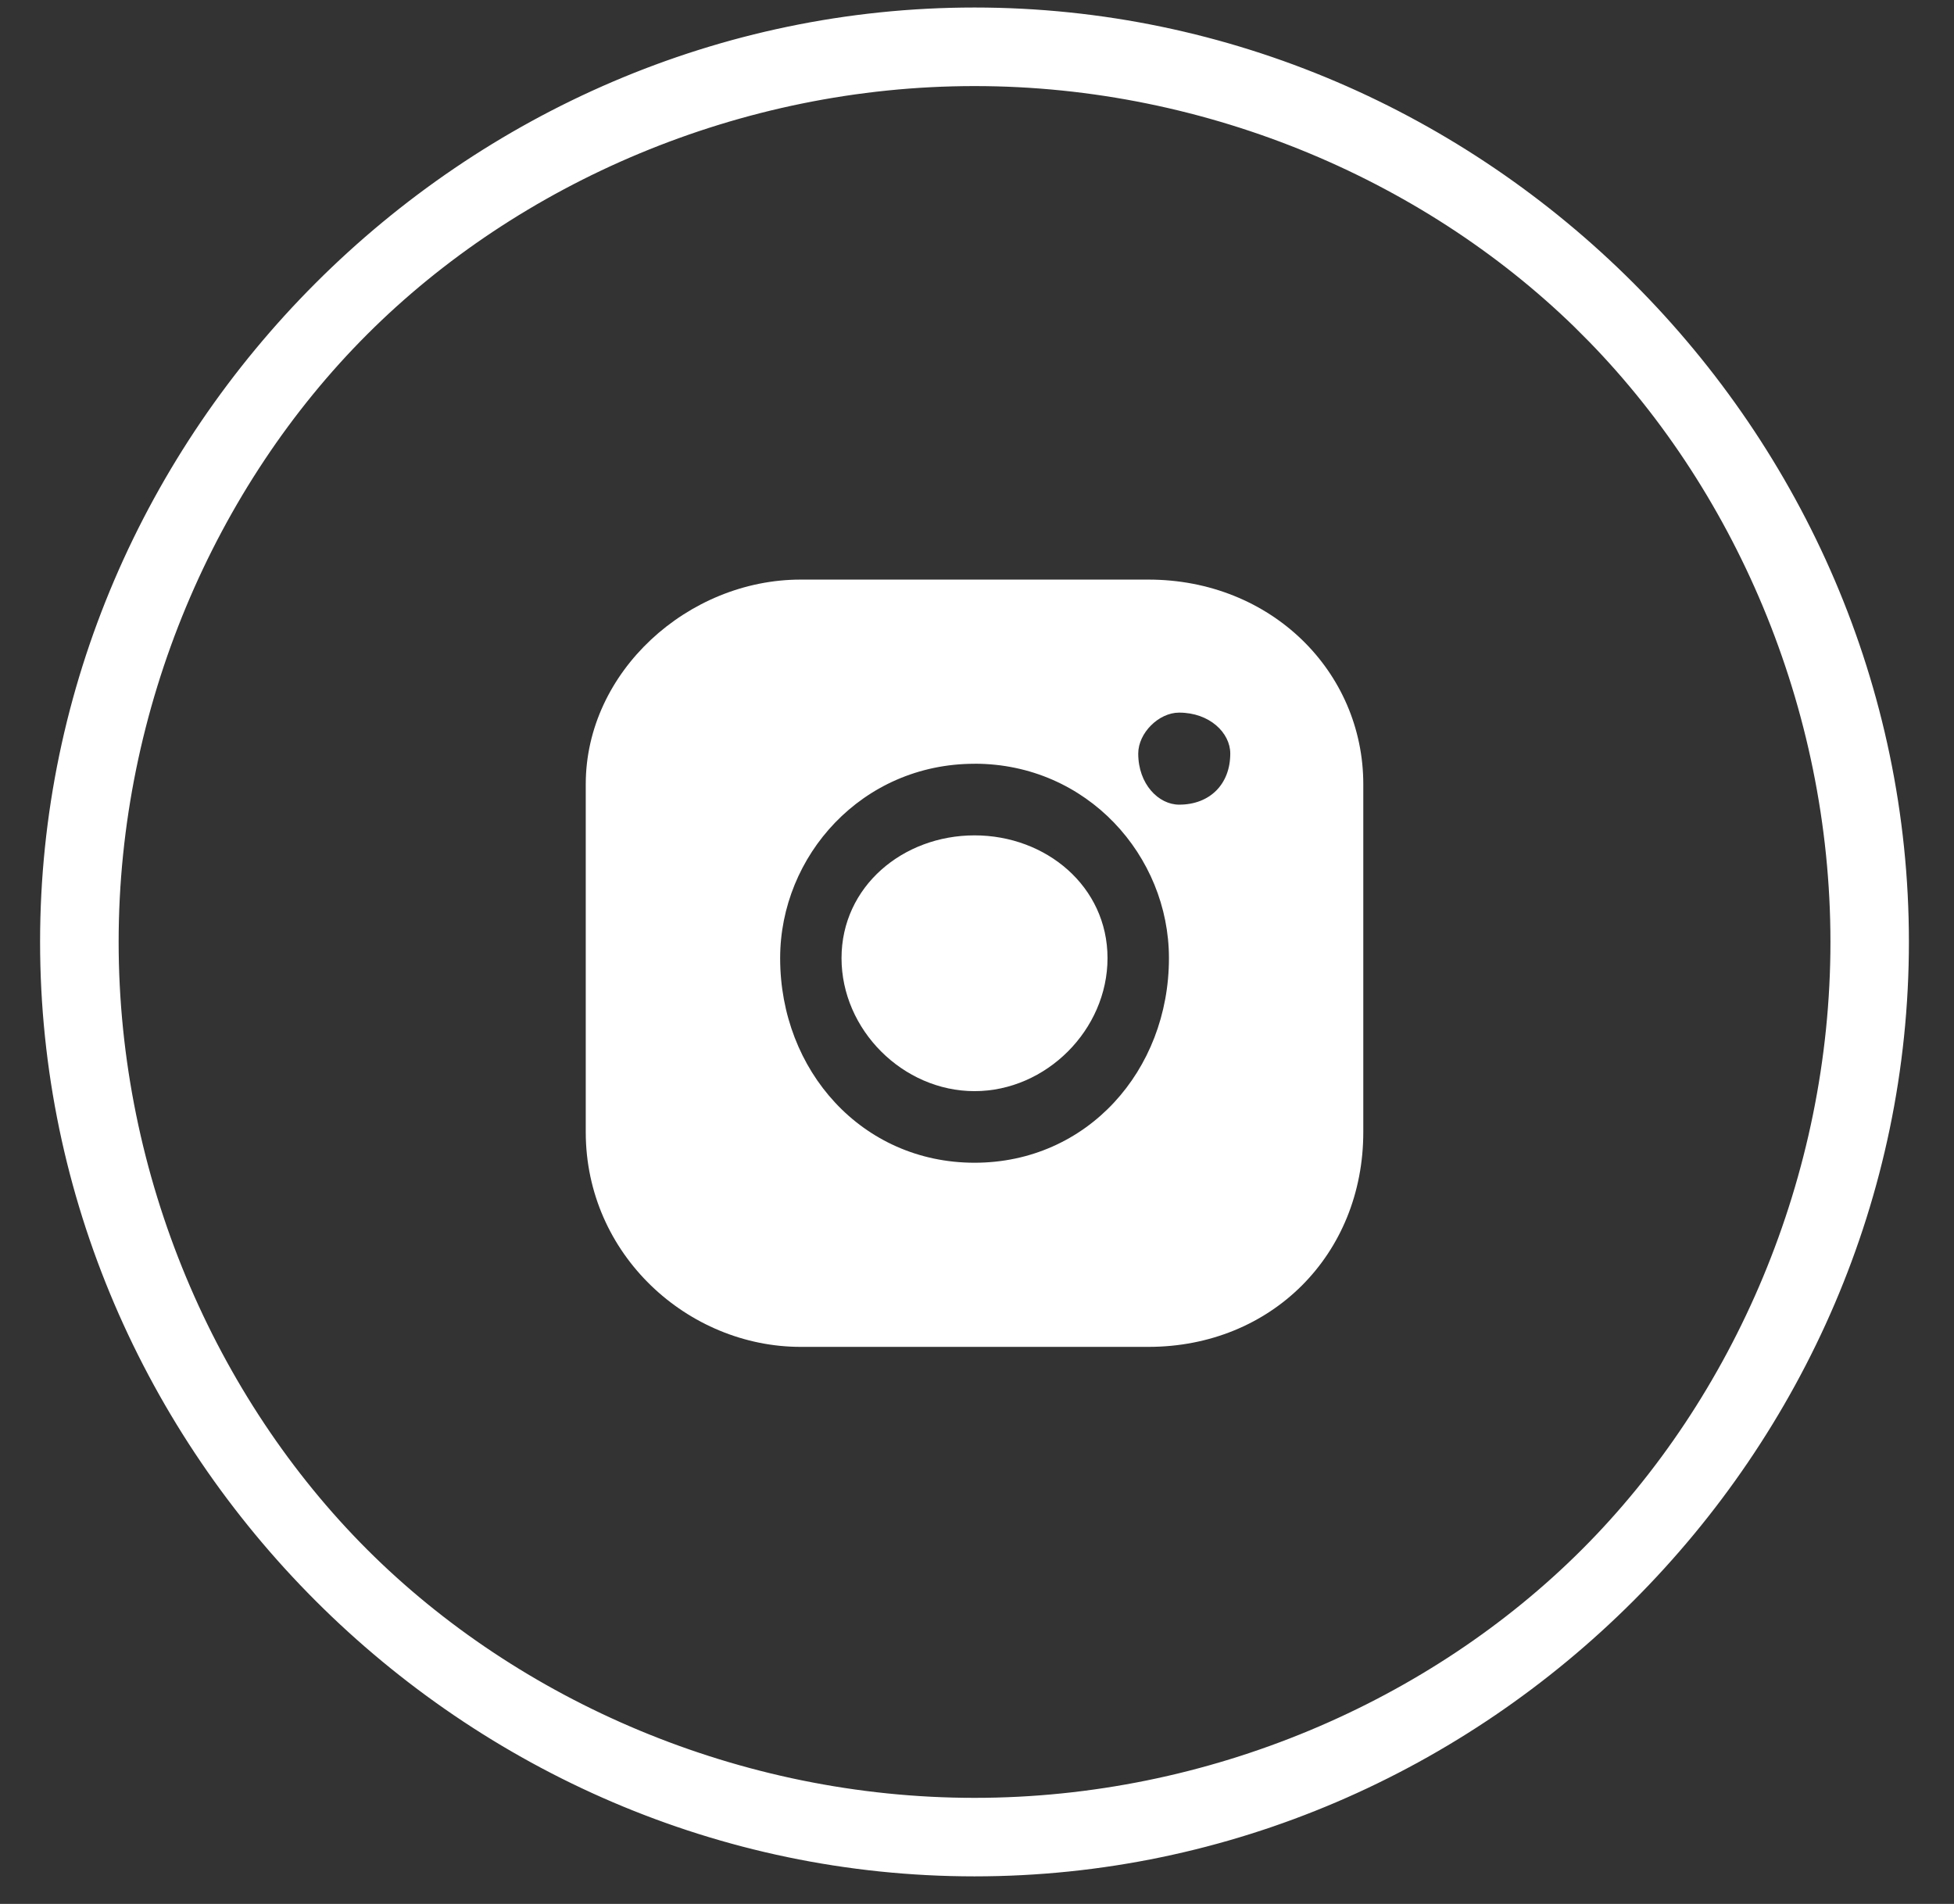 <svg width="39" height="38" viewBox="0 0 39 38" fill="none" xmlns="http://www.w3.org/2000/svg">
    <rect x="0" y="0" width="39" height="38" fill="#333333" stroke="none"/>
    <g clip-path="url(#7vl86gxd2a)" clip-rule="evenodd">
        <path d="M19.45.65C29.378.65 37.6 8.875 37.6 18.8c0 9.926-8.223 18.15-18.15 18.15-9.925 0-18.15-8.224-18.15-18.15C1.3 8.875 9.526.65 19.45.65zM31.93 6.322c-3.12-3.12-7.657-5.104-12.478-5.104S10.092 3.203 6.973 6.322C3.853 9.442 1.868 13.98 1.868 18.8c0 4.822 1.985 9.359 5.105 12.479 3.12 3.119 7.657 5.104 12.478 5.104 4.82 0 9.358-1.985 12.478-5.105 3.12-3.119 5.105-7.656 5.105-12.478 0-4.82-1.986-9.358-5.105-12.478z" stroke="#fff"/>
        <path fill-rule="evenodd" d="M15.98 11.568h6.942c2.45 0 4.288 1.838 4.288 4.084v6.943c0 2.45-1.838 4.287-4.288 4.287h-6.943c-2.246 0-4.288-1.837-4.288-4.288v-6.942c0-2.246 2.042-4.084 4.288-4.084zm8.575 3.472c0 .612-.408 1.02-1.02 1.02-.41 0-.817-.408-.817-1.02 0-.409.408-.817.816-.817.613 0 1.021.408 1.021.816zm-5.104 6.738c-1.43 0-2.655-1.225-2.655-2.655 0-1.429 1.225-2.45 2.655-2.45 1.429 0 2.654 1.021 2.654 2.45 0 1.43-1.225 2.655-2.654 2.655zm0-6.534c-2.247 0-3.88 1.837-3.88 3.88 0 2.245 1.633 4.083 3.88 4.083 2.246 0 3.88-1.838 3.88-4.084 0-2.042-1.634-3.88-3.88-3.88z" fill="#fff"/>
    </g>
    <defs>
        <clipPath id="7vl86gxd2a">
            <path fill="#fff" d="M0 0h39v38H0z"/>
        </clipPath>
    </defs>
</svg>
